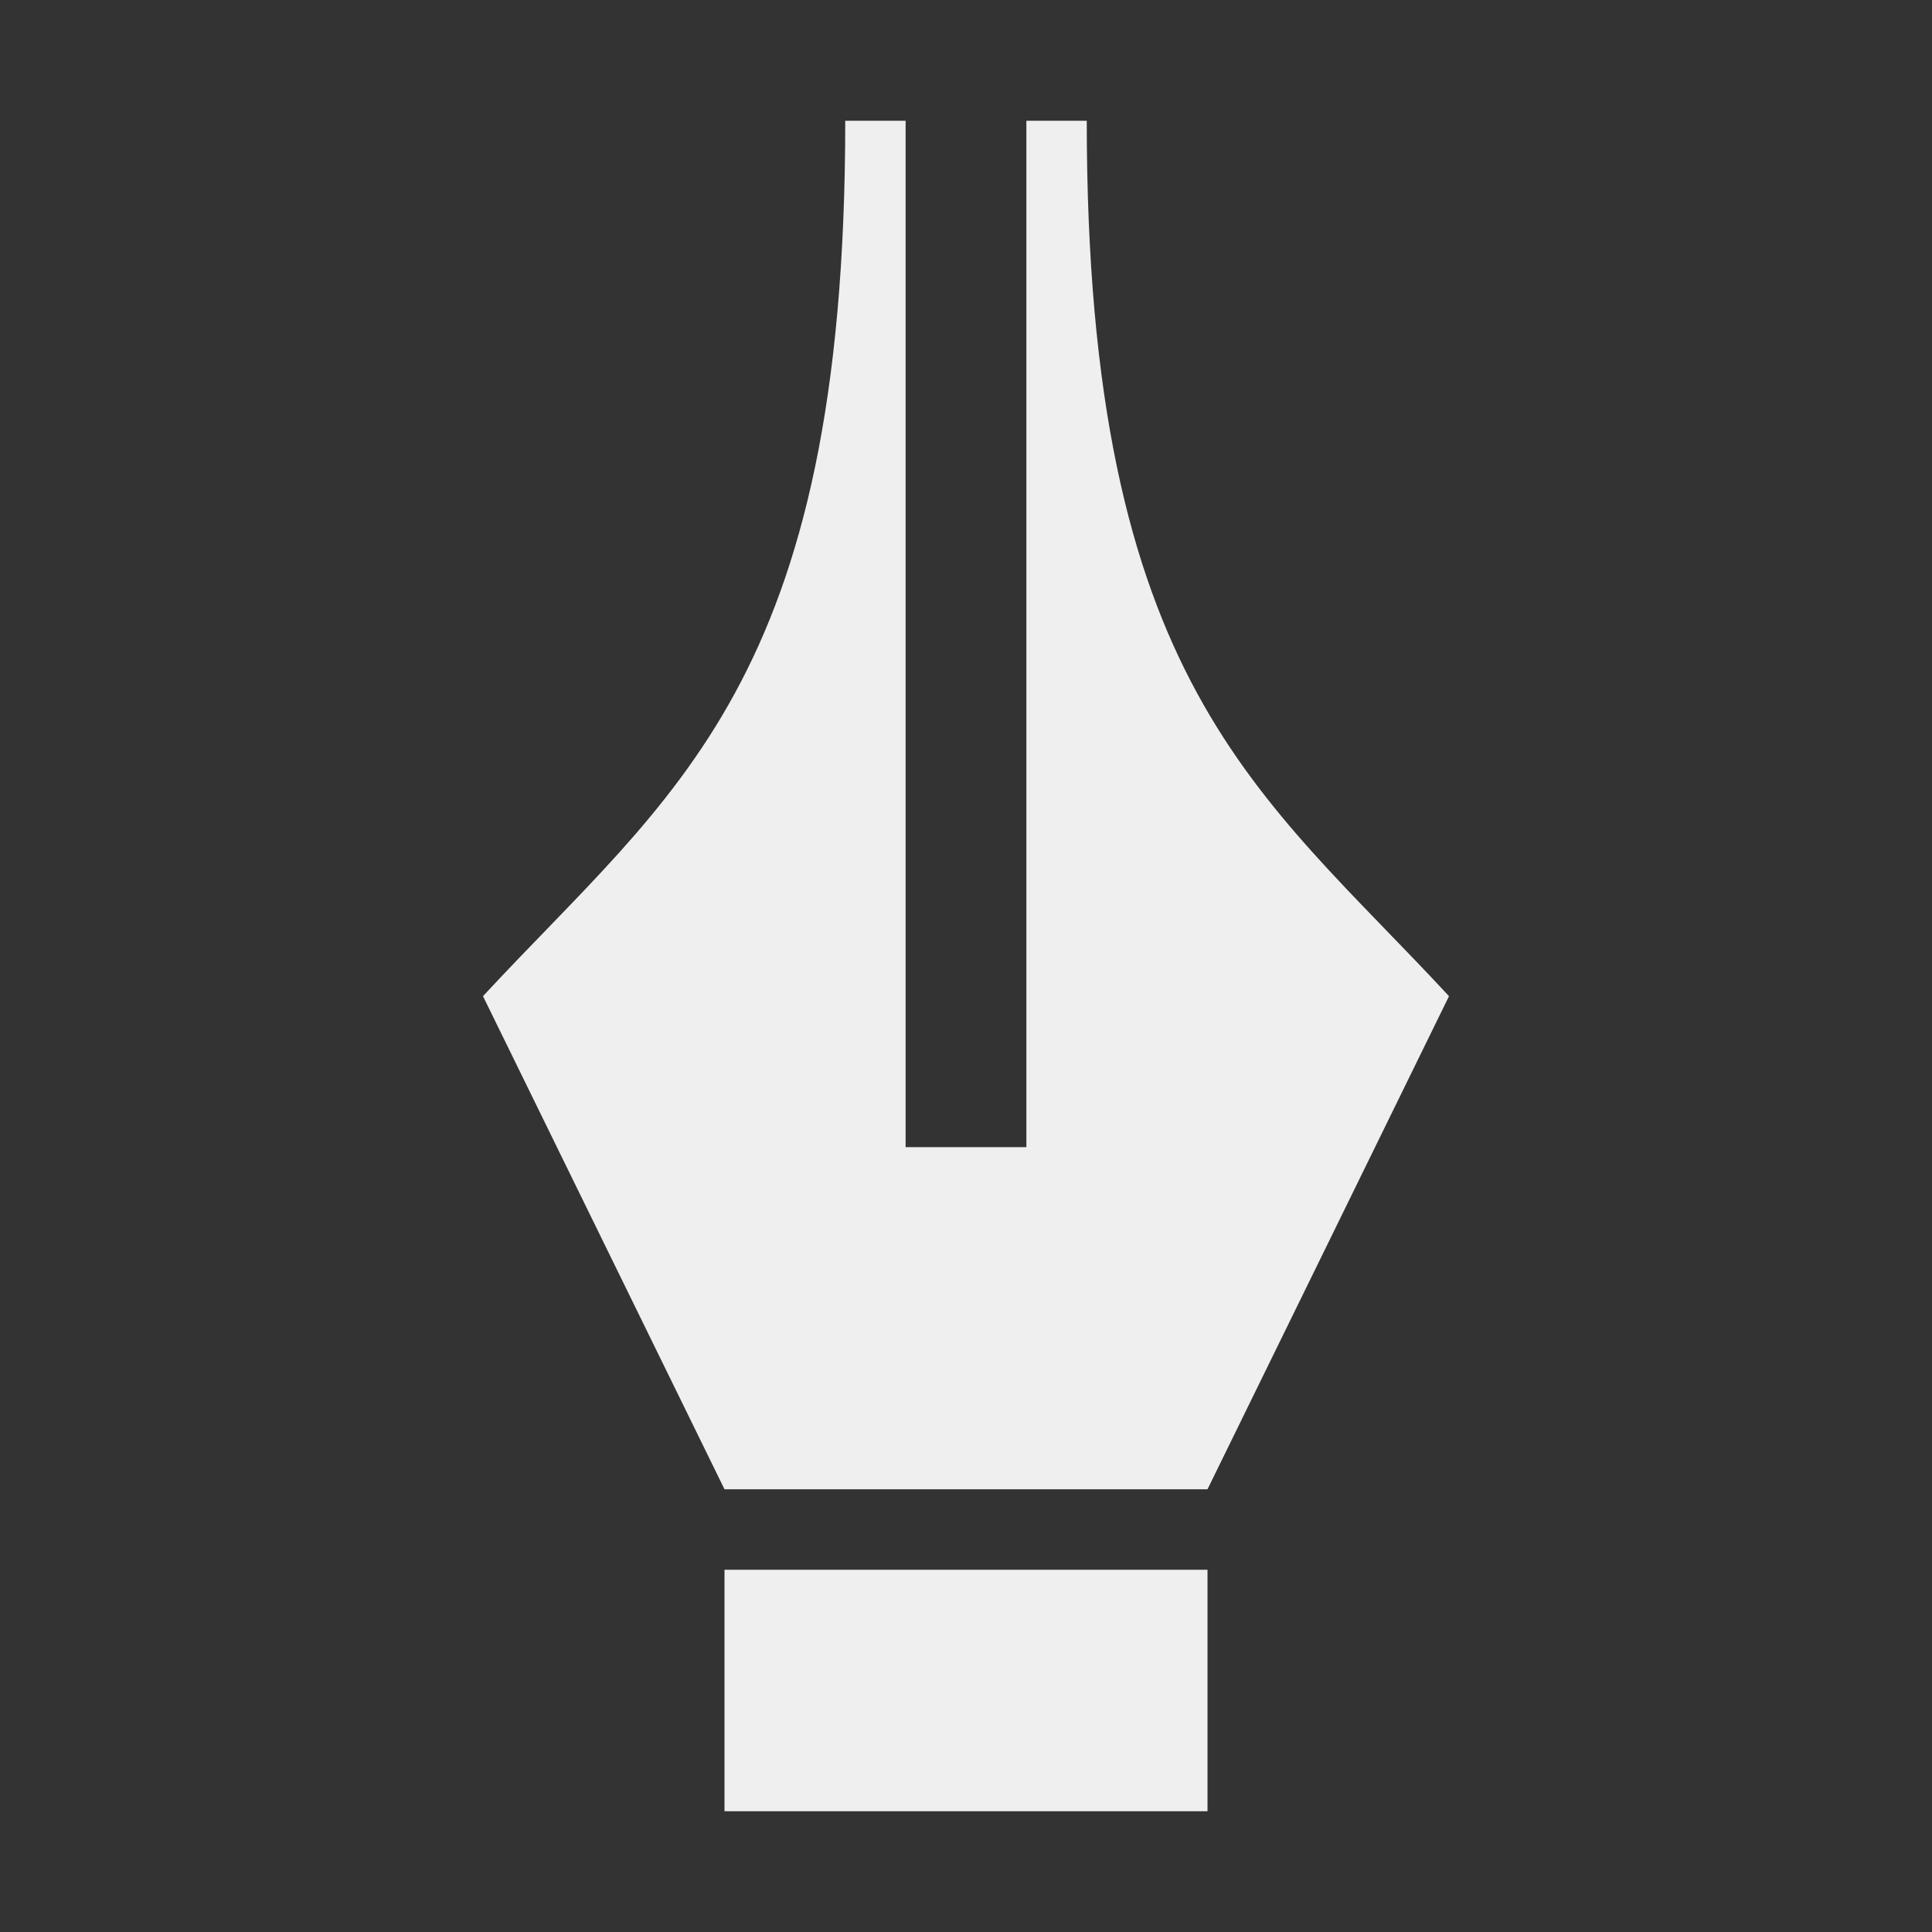 <svg height="32" viewBox="0 0 32 32" width="32" xmlns="http://www.w3.org/2000/svg"><rect x="0" y="0" width="32" height="32" fill="#333333" stroke="none"/><path d="m14 2c0 9.333-2.88 11.127-6 14.5l4 8.167h8l4-8.167c-3.12-3.373-6-5.167-6-14.5h-1v17l-1 0-1-0v-17zm-2 24v4h8v-4z" fill="#efefef" stroke-width="1.333"/></svg>